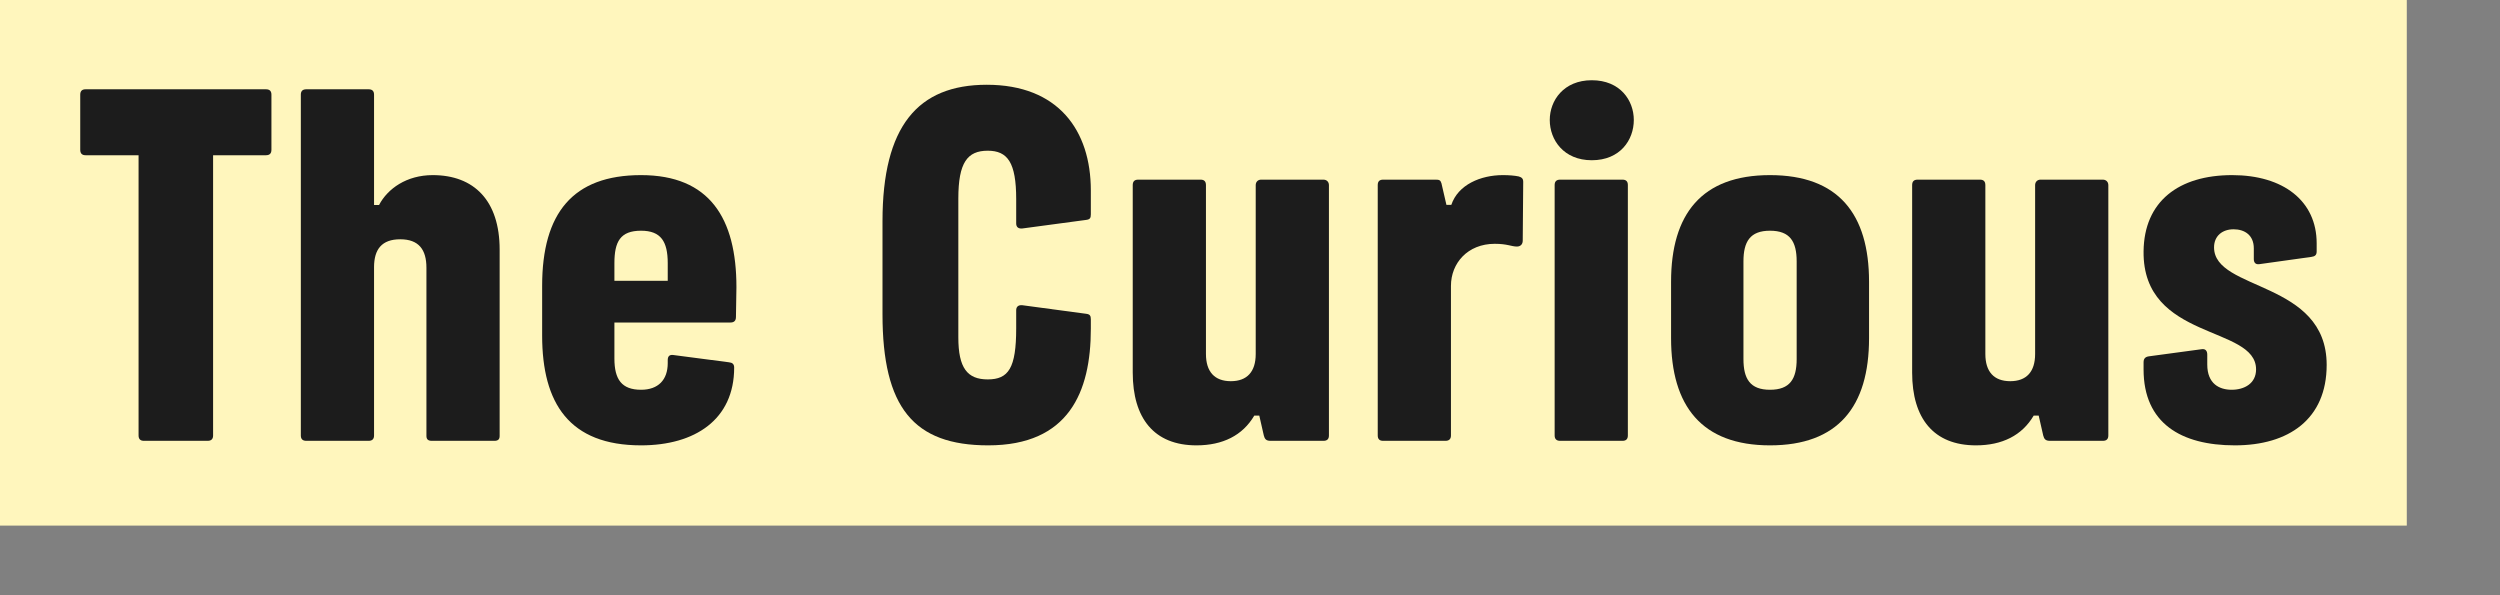 <?xml version="1.0" encoding="utf-8"?>
<svg xmlns="http://www.w3.org/2000/svg" fill="none" height="100%" overflow="visible" preserveAspectRatio="none" style="display: block;" viewBox="0 0 21 5" width="100%">
<rect x="0" y="0" width="21" height="5" fill="#808080" stroke="none"/>
<g id="Frame 14">
<rect fill="#FFF6BD" height="4.415" width="20.217"/>
<g id="The Curious">
<path d="M18.773 3.741C18.321 3.741 18.006 3.555 18.006 3.103V3.043C18.006 3.012 18.021 2.997 18.052 2.993L18.496 2.933C18.526 2.929 18.541 2.948 18.541 2.978V3.062C18.541 3.225 18.644 3.274 18.746 3.274C18.853 3.274 18.951 3.221 18.951 3.103C18.951 2.731 17.998 2.864 18.006 2.112C18.01 1.691 18.302 1.471 18.75 1.471C19.179 1.471 19.46 1.687 19.46 2.044V2.112C19.46 2.143 19.445 2.154 19.415 2.158L18.978 2.219C18.948 2.223 18.932 2.207 18.932 2.177V2.086C18.932 1.976 18.856 1.926 18.762 1.926C18.67 1.926 18.598 1.98 18.598 2.078C18.598 2.447 19.544 2.355 19.544 3.065C19.544 3.521 19.225 3.741 18.773 3.741Z" fill="#1C1C1C" id="Vector"/>
<path d="M16.598 3.741C16.241 3.741 16.062 3.513 16.062 3.13V1.555C16.062 1.524 16.077 1.509 16.108 1.509H16.632C16.662 1.509 16.677 1.524 16.677 1.555V2.974C16.677 3.122 16.749 3.202 16.886 3.202C17.023 3.202 17.095 3.122 17.095 2.974V1.555C17.095 1.528 17.114 1.509 17.14 1.509H17.664C17.691 1.509 17.71 1.528 17.71 1.555V3.658C17.71 3.688 17.695 3.703 17.664 3.703H17.22C17.182 3.703 17.171 3.688 17.163 3.658L17.125 3.491H17.083C16.985 3.658 16.818 3.741 16.598 3.741Z" fill="#1C1C1C" id="Vector_2"/>
<path d="M14.868 3.741C14.295 3.741 14.037 3.411 14.037 2.841V2.367C14.037 1.797 14.295 1.471 14.868 1.471C15.442 1.471 15.7 1.797 15.7 2.367V2.841C15.7 3.418 15.438 3.741 14.868 3.741ZM14.645 3.016C14.645 3.183 14.701 3.274 14.868 3.274C15.036 3.274 15.092 3.183 15.092 3.016V2.196C15.092 2.029 15.036 1.938 14.868 1.938C14.701 1.938 14.645 2.029 14.645 2.196V3.016Z" fill="#1C1C1C" id="Vector_3"/>
<path d="M13.105 3.703C13.075 3.703 13.059 3.688 13.059 3.658V1.554C13.059 1.524 13.075 1.509 13.105 1.509H13.629C13.659 1.509 13.674 1.524 13.674 1.554V3.658C13.674 3.688 13.659 3.703 13.629 3.703H13.105ZM13.018 1.008C13.018 0.844 13.135 0.674 13.371 0.674C13.61 0.674 13.724 0.844 13.724 1.008C13.724 1.175 13.61 1.346 13.371 1.346C13.135 1.346 13.018 1.175 13.018 1.008Z" fill="#1C1C1C" id="Vector_4"/>
<path d="M11.618 3.703C11.588 3.703 11.573 3.688 11.573 3.658V1.554C11.573 1.524 11.588 1.509 11.618 1.509H12.059C12.089 1.509 12.1 1.513 12.108 1.539L12.15 1.721H12.191C12.248 1.551 12.438 1.471 12.624 1.471C12.677 1.471 12.723 1.475 12.757 1.482C12.784 1.49 12.795 1.501 12.795 1.528L12.791 2.021C12.791 2.052 12.772 2.071 12.742 2.071C12.696 2.071 12.662 2.048 12.556 2.048C12.328 2.048 12.188 2.211 12.188 2.401V3.658C12.188 3.688 12.172 3.703 12.142 3.703H11.618Z" fill="#1C1C1C" id="Vector_5"/>
<path d="M10.05 3.741C9.694 3.741 9.515 3.513 9.515 3.13V1.555C9.515 1.524 9.53 1.509 9.561 1.509H10.085C10.115 1.509 10.13 1.524 10.13 1.555V2.974C10.13 3.122 10.202 3.202 10.339 3.202C10.476 3.202 10.548 3.122 10.548 2.974V1.555C10.548 1.528 10.567 1.509 10.593 1.509H11.117C11.144 1.509 11.163 1.528 11.163 1.555V3.658C11.163 3.688 11.148 3.703 11.117 3.703H10.673C10.635 3.703 10.624 3.688 10.616 3.658L10.578 3.491H10.536C10.438 3.658 10.271 3.741 10.05 3.741Z" fill="#1C1C1C" id="Vector_6"/>
<path d="M9.163 2.762C9.163 3.293 8.977 3.741 8.301 3.741C7.674 3.741 7.413 3.422 7.413 2.64V1.858C7.413 1.061 7.709 0.712 8.289 0.712C8.889 0.712 9.163 1.095 9.163 1.6V1.801C9.163 1.832 9.155 1.843 9.125 1.847L8.589 1.919C8.555 1.923 8.536 1.908 8.536 1.877V1.672C8.536 1.365 8.464 1.266 8.297 1.266C8.126 1.266 8.05 1.365 8.05 1.668V2.834C8.05 3.092 8.126 3.187 8.297 3.187C8.472 3.187 8.536 3.092 8.536 2.758V2.606C8.536 2.576 8.555 2.56 8.589 2.564L9.125 2.636C9.155 2.64 9.163 2.652 9.163 2.682V2.762Z" fill="#1C1C1C" id="Vector_7"/>
<path d="M5.385 3.741C4.782 3.741 4.554 3.388 4.554 2.819V2.401C4.554 1.79 4.812 1.471 5.385 1.471C5.962 1.471 6.186 1.835 6.186 2.412L6.182 2.663C6.182 2.693 6.167 2.709 6.137 2.709H5.161V3.012C5.161 3.187 5.222 3.274 5.385 3.274C5.529 3.274 5.609 3.191 5.609 3.05V3.024C5.609 2.993 5.624 2.978 5.655 2.982L6.122 3.043C6.152 3.046 6.167 3.058 6.167 3.088C6.167 3.525 5.837 3.741 5.385 3.741ZM5.161 2.359H5.609V2.211C5.609 2.029 5.552 1.938 5.385 1.938C5.211 1.938 5.161 2.029 5.161 2.211V2.359Z" fill="#1C1C1C" id="Vector_8"/>
<path d="M3.628 3.703C3.598 3.703 3.582 3.692 3.582 3.662V2.249C3.582 2.097 3.518 2.01 3.362 2.01C3.207 2.01 3.142 2.094 3.142 2.245V3.658C3.142 3.688 3.127 3.703 3.096 3.703H2.573C2.542 3.703 2.527 3.688 2.527 3.658V0.795C2.527 0.765 2.542 0.75 2.573 0.75H3.096C3.127 0.75 3.142 0.765 3.142 0.795V1.722H3.184C3.256 1.585 3.415 1.471 3.635 1.471C3.981 1.471 4.197 1.684 4.197 2.097V3.662C4.197 3.692 4.182 3.703 4.152 3.703H3.628Z" fill="#1C1C1C" id="Vector_9"/>
<path d="M2.234 0.75C2.265 0.75 2.28 0.765 2.28 0.795V1.258C2.28 1.289 2.265 1.304 2.234 1.304H1.79V3.658C1.79 3.688 1.775 3.703 1.744 3.703H1.209C1.179 3.703 1.164 3.688 1.164 3.658V1.304H0.719C0.689 1.304 0.674 1.289 0.674 1.258V0.795C0.674 0.765 0.689 0.75 0.719 0.75H2.234Z" fill="#1C1C1C" id="Vector_10"/>
</g>
</g>
</svg>